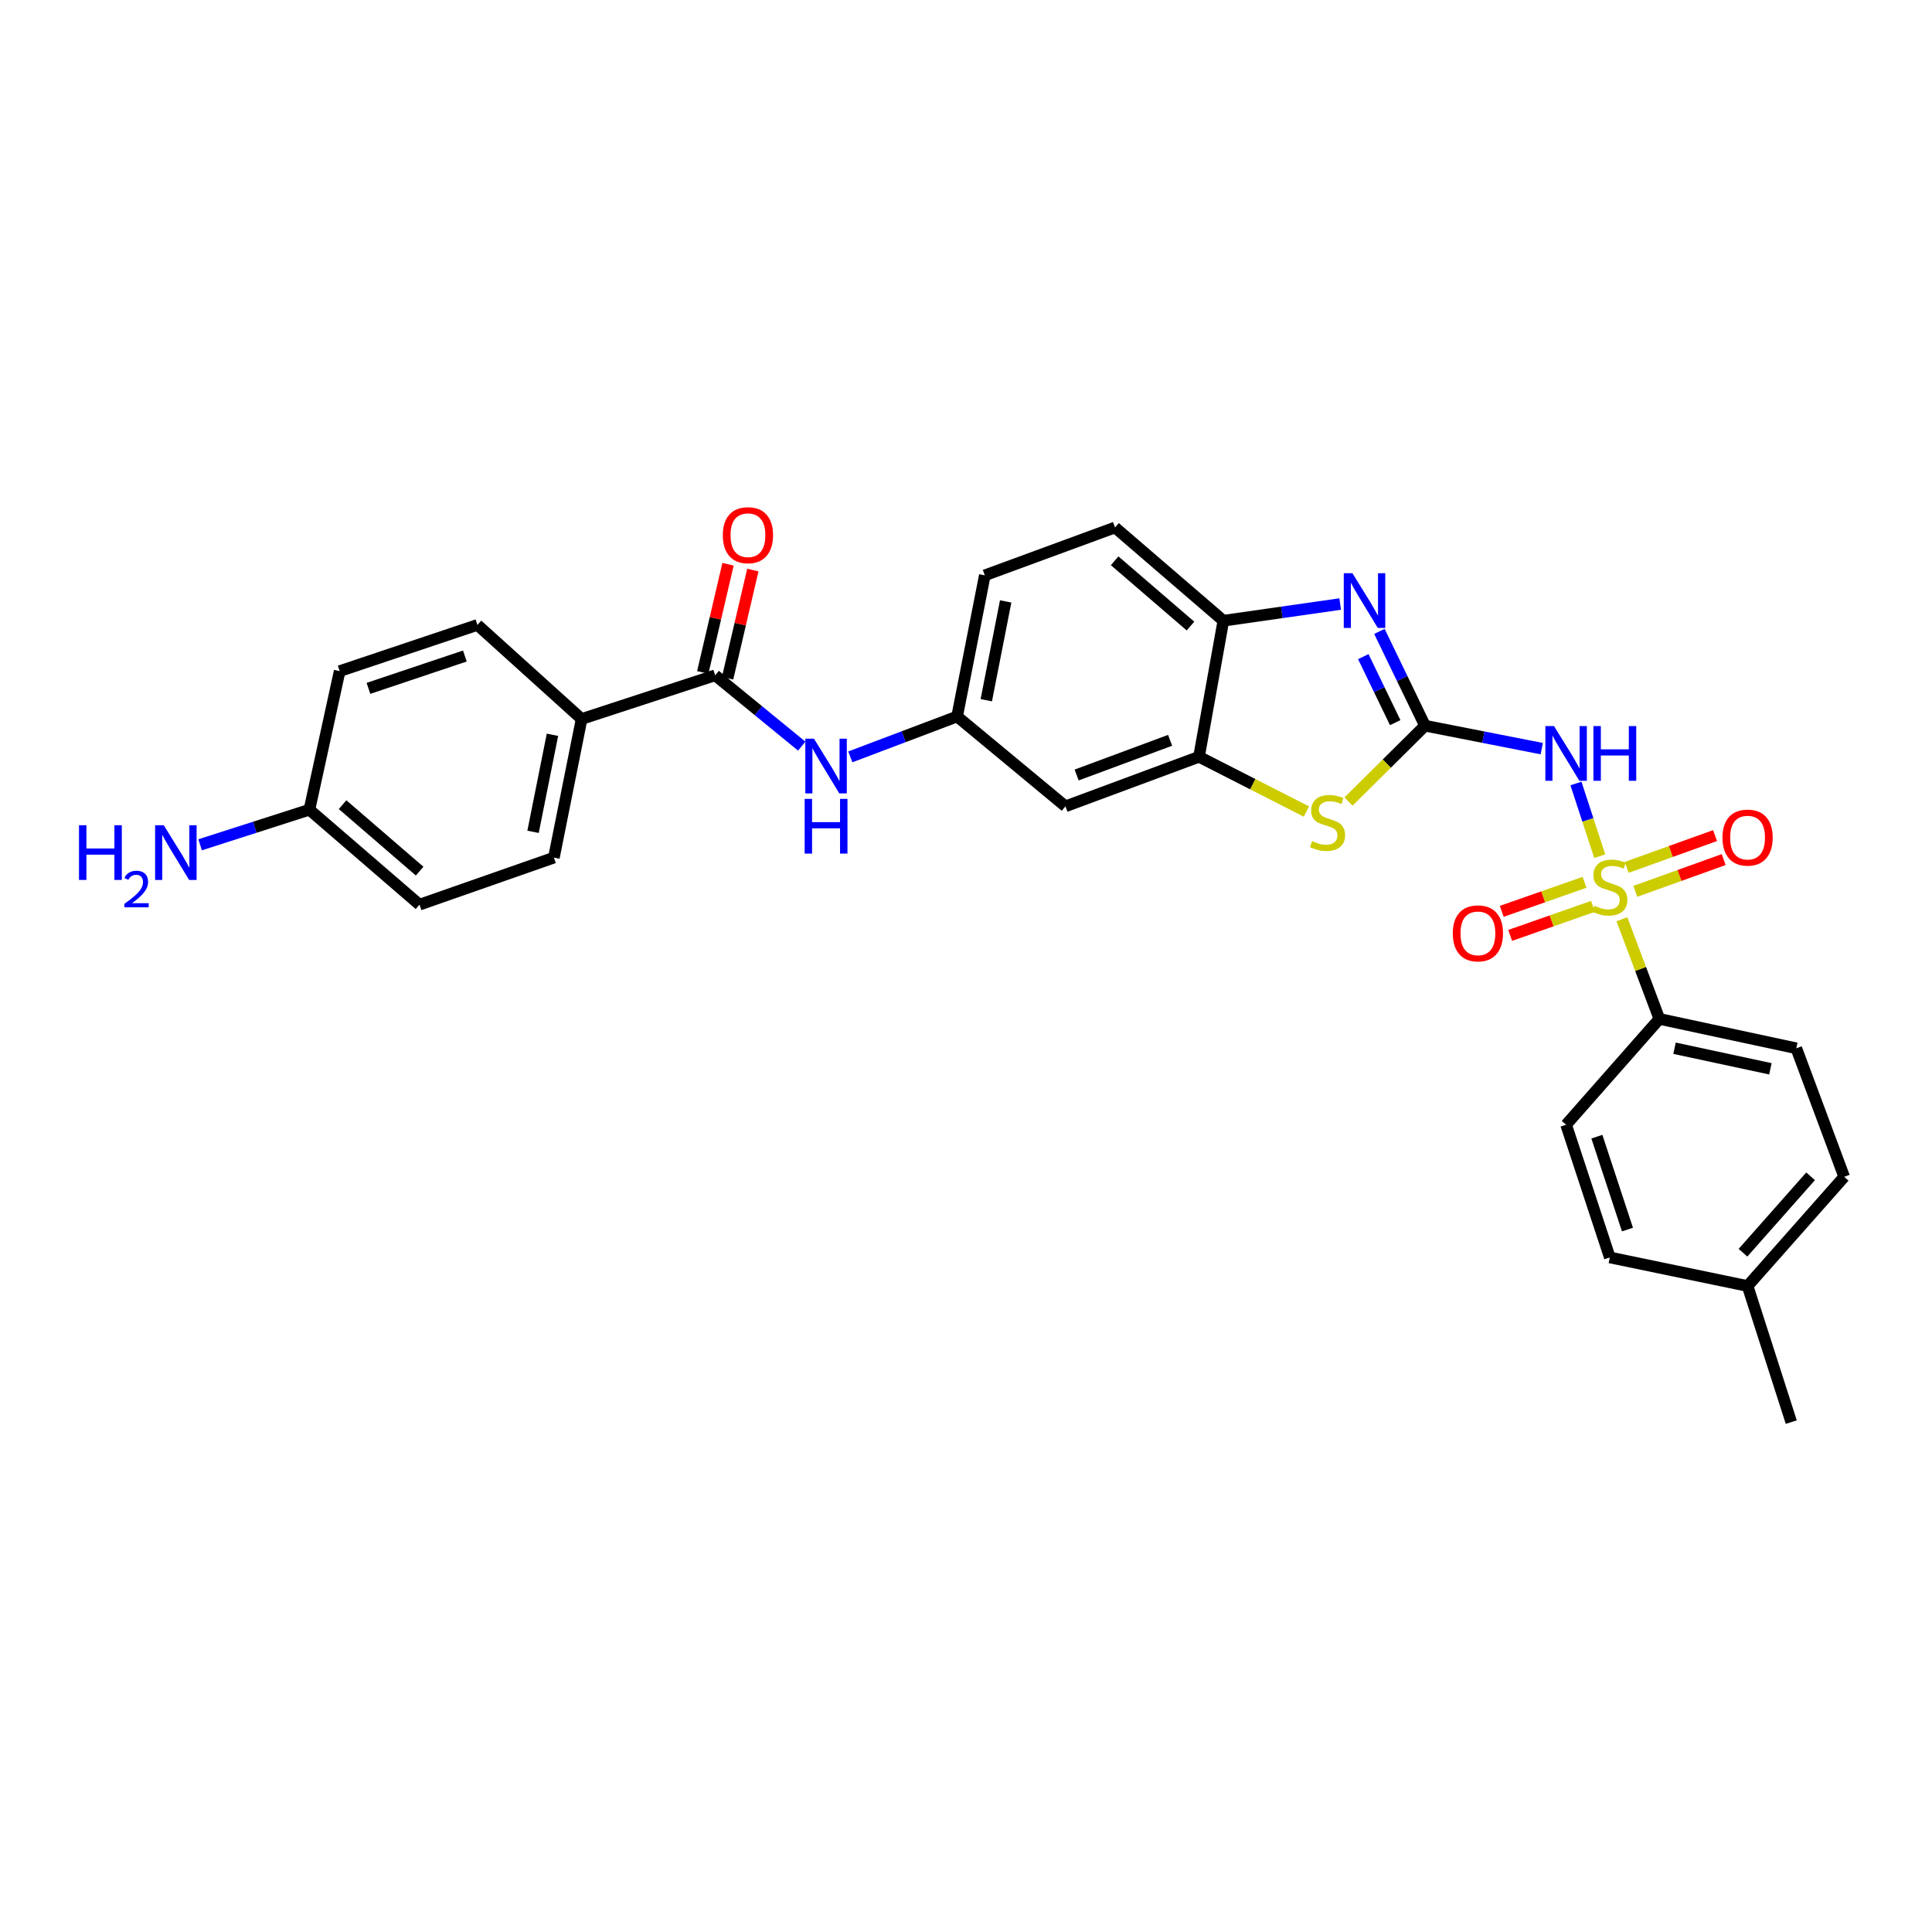 <?xml version='1.0' encoding='iso-8859-1'?>
<svg version='1.1' baseProfile='full'
              xmlns='http://www.w3.org/2000/svg'
                      xmlns:rdkit='http://www.rdkit.org/xml'
                      xmlns:xlink='http://www.w3.org/1999/xlink'
                  xml:space='preserve'
width='1000px' height='1000px' viewBox='0 0 1000 1000'>
<!-- END OF HEADER -->
<rect style='opacity:1.0;fill:#FFFFFF;stroke:none' width='1000' height='1000' x='0' y='0'> </rect>
<path class='bond-1' d='M 828.016,443.156 L 821.861,424.344' style='fill:none;fill-rule:evenodd;stroke:#CCCC00;stroke-width:6px;stroke-linecap:butt;stroke-linejoin:miter;stroke-opacity:1' />
<path class='bond-1' d='M 821.861,424.344 L 815.706,405.532' style='fill:none;fill-rule:evenodd;stroke:#0000FF;stroke-width:6px;stroke-linecap:butt;stroke-linejoin:miter;stroke-opacity:1' />
<path class='bond-7' d='M 839.505,475.797 L 849.193,501.588' style='fill:none;fill-rule:evenodd;stroke:#CCCC00;stroke-width:6px;stroke-linecap:butt;stroke-linejoin:miter;stroke-opacity:1' />
<path class='bond-7' d='M 849.193,501.588 L 858.88,527.379' style='fill:none;fill-rule:evenodd;stroke:#000000;stroke-width:6px;stroke-linecap:butt;stroke-linejoin:miter;stroke-opacity:1' />
<path class='bond-10' d='M 820.159,456.685 L 798.728,464.198' style='fill:none;fill-rule:evenodd;stroke:#CCCC00;stroke-width:6px;stroke-linecap:butt;stroke-linejoin:miter;stroke-opacity:1' />
<path class='bond-10' d='M 798.728,464.198 L 777.298,471.712' style='fill:none;fill-rule:evenodd;stroke:#FF0000;stroke-width:6px;stroke-linecap:butt;stroke-linejoin:miter;stroke-opacity:1' />
<path class='bond-10' d='M 824.525,469.137 L 803.094,476.65' style='fill:none;fill-rule:evenodd;stroke:#CCCC00;stroke-width:6px;stroke-linecap:butt;stroke-linejoin:miter;stroke-opacity:1' />
<path class='bond-10' d='M 803.094,476.65 L 781.663,484.164' style='fill:none;fill-rule:evenodd;stroke:#FF0000;stroke-width:6px;stroke-linecap:butt;stroke-linejoin:miter;stroke-opacity:1' />
<path class='bond-11' d='M 846.437,461.357 L 869.304,453.137' style='fill:none;fill-rule:evenodd;stroke:#CCCC00;stroke-width:6px;stroke-linecap:butt;stroke-linejoin:miter;stroke-opacity:1' />
<path class='bond-11' d='M 869.304,453.137 L 892.172,444.916' style='fill:none;fill-rule:evenodd;stroke:#FF0000;stroke-width:6px;stroke-linecap:butt;stroke-linejoin:miter;stroke-opacity:1' />
<path class='bond-11' d='M 841.973,448.94 L 864.841,440.72' style='fill:none;fill-rule:evenodd;stroke:#CCCC00;stroke-width:6px;stroke-linecap:butt;stroke-linejoin:miter;stroke-opacity:1' />
<path class='bond-11' d='M 864.841,440.72 L 887.708,432.499' style='fill:none;fill-rule:evenodd;stroke:#FF0000;stroke-width:6px;stroke-linecap:butt;stroke-linejoin:miter;stroke-opacity:1' />
<path class='bond-0' d='M 737.573,375.62 L 767.794,381.558' style='fill:none;fill-rule:evenodd;stroke:#000000;stroke-width:6px;stroke-linecap:butt;stroke-linejoin:miter;stroke-opacity:1' />
<path class='bond-0' d='M 767.794,381.558 L 798.015,387.497' style='fill:none;fill-rule:evenodd;stroke:#0000FF;stroke-width:6px;stroke-linecap:butt;stroke-linejoin:miter;stroke-opacity:1' />
<path class='bond-2' d='M 737.573,375.62 L 725.778,351.216' style='fill:none;fill-rule:evenodd;stroke:#000000;stroke-width:6px;stroke-linecap:butt;stroke-linejoin:miter;stroke-opacity:1' />
<path class='bond-2' d='M 725.778,351.216 L 713.984,326.812' style='fill:none;fill-rule:evenodd;stroke:#0000FF;stroke-width:6px;stroke-linecap:butt;stroke-linejoin:miter;stroke-opacity:1' />
<path class='bond-2' d='M 722.154,374.04 L 713.898,356.957' style='fill:none;fill-rule:evenodd;stroke:#000000;stroke-width:6px;stroke-linecap:butt;stroke-linejoin:miter;stroke-opacity:1' />
<path class='bond-2' d='M 713.898,356.957 L 705.642,339.875' style='fill:none;fill-rule:evenodd;stroke:#0000FF;stroke-width:6px;stroke-linecap:butt;stroke-linejoin:miter;stroke-opacity:1' />
<path class='bond-3' d='M 737.573,375.62 L 717.783,395.245' style='fill:none;fill-rule:evenodd;stroke:#000000;stroke-width:6px;stroke-linecap:butt;stroke-linejoin:miter;stroke-opacity:1' />
<path class='bond-3' d='M 717.783,395.245 L 697.994,414.871' style='fill:none;fill-rule:evenodd;stroke:#CCCC00;stroke-width:6px;stroke-linecap:butt;stroke-linejoin:miter;stroke-opacity:1' />
<path class='bond-6' d='M 693.686,312.65 L 663.446,316.967' style='fill:none;fill-rule:evenodd;stroke:#0000FF;stroke-width:6px;stroke-linecap:butt;stroke-linejoin:miter;stroke-opacity:1' />
<path class='bond-6' d='M 663.446,316.967 L 633.206,321.285' style='fill:none;fill-rule:evenodd;stroke:#000000;stroke-width:6px;stroke-linecap:butt;stroke-linejoin:miter;stroke-opacity:1' />
<path class='bond-4' d='M 676.191,420.054 L 648.398,405.882' style='fill:none;fill-rule:evenodd;stroke:#CCCC00;stroke-width:6px;stroke-linecap:butt;stroke-linejoin:miter;stroke-opacity:1' />
<path class='bond-4' d='M 648.398,405.882 L 620.605,391.71' style='fill:none;fill-rule:evenodd;stroke:#000000;stroke-width:6px;stroke-linecap:butt;stroke-linejoin:miter;stroke-opacity:1' />
<path class='bond-9' d='M 620.605,391.71 L 551.484,417.36' style='fill:none;fill-rule:evenodd;stroke:#000000;stroke-width:6px;stroke-linecap:butt;stroke-linejoin:miter;stroke-opacity:1' />
<path class='bond-9' d='M 605.646,383.187 L 557.262,401.142' style='fill:none;fill-rule:evenodd;stroke:#000000;stroke-width:6px;stroke-linecap:butt;stroke-linejoin:miter;stroke-opacity:1' />
<path class='bond-30' d='M 620.605,391.71 L 633.206,321.285' style='fill:none;fill-rule:evenodd;stroke:#000000;stroke-width:6px;stroke-linecap:butt;stroke-linejoin:miter;stroke-opacity:1' />
<path class='bond-5' d='M 370.175,349.537 L 392.574,367.868' style='fill:none;fill-rule:evenodd;stroke:#000000;stroke-width:6px;stroke-linecap:butt;stroke-linejoin:miter;stroke-opacity:1' />
<path class='bond-5' d='M 392.574,367.868 L 414.973,386.198' style='fill:none;fill-rule:evenodd;stroke:#0000FF;stroke-width:6px;stroke-linecap:butt;stroke-linejoin:miter;stroke-opacity:1' />
<path class='bond-12' d='M 370.175,349.537 L 301.04,372.152' style='fill:none;fill-rule:evenodd;stroke:#000000;stroke-width:6px;stroke-linecap:butt;stroke-linejoin:miter;stroke-opacity:1' />
<path class='bond-14' d='M 376.6,351.038 L 383.137,323.048' style='fill:none;fill-rule:evenodd;stroke:#000000;stroke-width:6px;stroke-linecap:butt;stroke-linejoin:miter;stroke-opacity:1' />
<path class='bond-14' d='M 383.137,323.048 L 389.674,295.059' style='fill:none;fill-rule:evenodd;stroke:#FF0000;stroke-width:6px;stroke-linecap:butt;stroke-linejoin:miter;stroke-opacity:1' />
<path class='bond-14' d='M 363.751,348.037 L 370.287,320.047' style='fill:none;fill-rule:evenodd;stroke:#000000;stroke-width:6px;stroke-linecap:butt;stroke-linejoin:miter;stroke-opacity:1' />
<path class='bond-14' d='M 370.287,320.047 L 376.824,292.058' style='fill:none;fill-rule:evenodd;stroke:#FF0000;stroke-width:6px;stroke-linecap:butt;stroke-linejoin:miter;stroke-opacity:1' />
<path class='bond-15' d='M 633.206,321.285 L 577.134,273.02' style='fill:none;fill-rule:evenodd;stroke:#000000;stroke-width:6px;stroke-linecap:butt;stroke-linejoin:miter;stroke-opacity:1' />
<path class='bond-15' d='M 616.187,324.046 L 576.937,290.26' style='fill:none;fill-rule:evenodd;stroke:#000000;stroke-width:6px;stroke-linecap:butt;stroke-linejoin:miter;stroke-opacity:1' />
<path class='bond-16' d='M 858.88,527.379 L 929.761,542.597' style='fill:none;fill-rule:evenodd;stroke:#000000;stroke-width:6px;stroke-linecap:butt;stroke-linejoin:miter;stroke-opacity:1' />
<path class='bond-16' d='M 866.743,542.563 L 916.359,553.215' style='fill:none;fill-rule:evenodd;stroke:#000000;stroke-width:6px;stroke-linecap:butt;stroke-linejoin:miter;stroke-opacity:1' />
<path class='bond-17' d='M 858.88,527.379 L 810.615,582.161' style='fill:none;fill-rule:evenodd;stroke:#000000;stroke-width:6px;stroke-linecap:butt;stroke-linejoin:miter;stroke-opacity:1' />
<path class='bond-8' d='M 440.12,391.758 L 467.759,381.306' style='fill:none;fill-rule:evenodd;stroke:#0000FF;stroke-width:6px;stroke-linecap:butt;stroke-linejoin:miter;stroke-opacity:1' />
<path class='bond-8' d='M 467.759,381.306 L 495.398,370.855' style='fill:none;fill-rule:evenodd;stroke:#000000;stroke-width:6px;stroke-linecap:butt;stroke-linejoin:miter;stroke-opacity:1' />
<path class='bond-13' d='M 551.484,417.36 L 495.398,370.855' style='fill:none;fill-rule:evenodd;stroke:#000000;stroke-width:6px;stroke-linecap:butt;stroke-linejoin:miter;stroke-opacity:1' />
<path class='bond-18' d='M 301.04,372.152 L 286.694,443.905' style='fill:none;fill-rule:evenodd;stroke:#000000;stroke-width:6px;stroke-linecap:butt;stroke-linejoin:miter;stroke-opacity:1' />
<path class='bond-18' d='M 285.949,380.328 L 275.907,430.555' style='fill:none;fill-rule:evenodd;stroke:#000000;stroke-width:6px;stroke-linecap:butt;stroke-linejoin:miter;stroke-opacity:1' />
<path class='bond-19' d='M 301.04,372.152 L 247.109,323.455' style='fill:none;fill-rule:evenodd;stroke:#000000;stroke-width:6px;stroke-linecap:butt;stroke-linejoin:miter;stroke-opacity:1' />
<path class='bond-31' d='M 495.398,370.855 L 509.736,297.79' style='fill:none;fill-rule:evenodd;stroke:#000000;stroke-width:6px;stroke-linecap:butt;stroke-linejoin:miter;stroke-opacity:1' />
<path class='bond-31' d='M 510.497,362.436 L 520.534,311.291' style='fill:none;fill-rule:evenodd;stroke:#000000;stroke-width:6px;stroke-linecap:butt;stroke-linejoin:miter;stroke-opacity:1' />
<path class='bond-20' d='M 577.134,273.02 L 509.736,297.79' style='fill:none;fill-rule:evenodd;stroke:#000000;stroke-width:6px;stroke-linecap:butt;stroke-linejoin:miter;stroke-opacity:1' />
<path class='bond-26' d='M 929.761,542.597 L 954.545,609.115' style='fill:none;fill-rule:evenodd;stroke:#000000;stroke-width:6px;stroke-linecap:butt;stroke-linejoin:miter;stroke-opacity:1' />
<path class='bond-25' d='M 810.615,582.161 L 833.231,650.849' style='fill:none;fill-rule:evenodd;stroke:#000000;stroke-width:6px;stroke-linecap:butt;stroke-linejoin:miter;stroke-opacity:1' />
<path class='bond-25' d='M 826.541,588.337 L 842.372,636.419' style='fill:none;fill-rule:evenodd;stroke:#000000;stroke-width:6px;stroke-linecap:butt;stroke-linejoin:miter;stroke-opacity:1' />
<path class='bond-23' d='M 286.694,443.905 L 217.126,468.257' style='fill:none;fill-rule:evenodd;stroke:#000000;stroke-width:6px;stroke-linecap:butt;stroke-linejoin:miter;stroke-opacity:1' />
<path class='bond-24' d='M 247.109,323.455 L 175.811,347.375' style='fill:none;fill-rule:evenodd;stroke:#000000;stroke-width:6px;stroke-linecap:butt;stroke-linejoin:miter;stroke-opacity:1' />
<path class='bond-24' d='M 240.611,339.553 L 190.702,356.297' style='fill:none;fill-rule:evenodd;stroke:#000000;stroke-width:6px;stroke-linecap:butt;stroke-linejoin:miter;stroke-opacity:1' />
<path class='bond-21' d='M 160.152,419.105 L 175.811,347.375' style='fill:none;fill-rule:evenodd;stroke:#000000;stroke-width:6px;stroke-linecap:butt;stroke-linejoin:miter;stroke-opacity:1' />
<path class='bond-22' d='M 160.152,419.105 L 131.866,428.185' style='fill:none;fill-rule:evenodd;stroke:#000000;stroke-width:6px;stroke-linecap:butt;stroke-linejoin:miter;stroke-opacity:1' />
<path class='bond-22' d='M 131.866,428.185 L 103.579,437.265' style='fill:none;fill-rule:evenodd;stroke:#0000FF;stroke-width:6px;stroke-linecap:butt;stroke-linejoin:miter;stroke-opacity:1' />
<path class='bond-32' d='M 160.152,419.105 L 217.126,468.257' style='fill:none;fill-rule:evenodd;stroke:#000000;stroke-width:6px;stroke-linecap:butt;stroke-linejoin:miter;stroke-opacity:1' />
<path class='bond-32' d='M 177.318,416.487 L 217.199,450.893' style='fill:none;fill-rule:evenodd;stroke:#000000;stroke-width:6px;stroke-linecap:butt;stroke-linejoin:miter;stroke-opacity:1' />
<path class='bond-27' d='M 833.231,650.849 L 904.543,665.635' style='fill:none;fill-rule:evenodd;stroke:#000000;stroke-width:6px;stroke-linecap:butt;stroke-linejoin:miter;stroke-opacity:1' />
<path class='bond-29' d='M 954.545,609.115 L 904.543,665.635' style='fill:none;fill-rule:evenodd;stroke:#000000;stroke-width:6px;stroke-linecap:butt;stroke-linejoin:miter;stroke-opacity:1' />
<path class='bond-29' d='M 937.162,608.85 L 902.161,648.414' style='fill:none;fill-rule:evenodd;stroke:#000000;stroke-width:6px;stroke-linecap:butt;stroke-linejoin:miter;stroke-opacity:1' />
<path class='bond-28' d='M 904.543,665.635 L 927.151,736.082' style='fill:none;fill-rule:evenodd;stroke:#000000;stroke-width:6px;stroke-linecap:butt;stroke-linejoin:miter;stroke-opacity:1' />
<path  class='atom-0' d='M 825.231 468.814
Q 825.551 468.934, 826.871 469.494
Q 828.191 470.054, 829.631 470.414
Q 831.111 470.734, 832.551 470.734
Q 835.231 470.734, 836.791 469.454
Q 838.351 468.134, 838.351 465.854
Q 838.351 464.294, 837.551 463.334
Q 836.791 462.374, 835.591 461.854
Q 834.391 461.334, 832.391 460.734
Q 829.871 459.974, 828.351 459.254
Q 826.871 458.534, 825.791 457.014
Q 824.751 455.494, 824.751 452.934
Q 824.751 449.374, 827.151 447.174
Q 829.591 444.974, 834.391 444.974
Q 837.671 444.974, 841.391 446.534
L 840.471 449.614
Q 837.071 448.214, 834.511 448.214
Q 831.751 448.214, 830.231 449.374
Q 828.711 450.494, 828.751 452.454
Q 828.751 453.974, 829.511 454.894
Q 830.311 455.814, 831.431 456.334
Q 832.591 456.854, 834.511 457.454
Q 837.071 458.254, 838.591 459.054
Q 840.111 459.854, 841.191 461.494
Q 842.311 463.094, 842.311 465.854
Q 842.311 469.774, 839.671 471.894
Q 837.071 473.974, 832.711 473.974
Q 830.191 473.974, 828.271 473.414
Q 826.391 472.894, 824.151 471.974
L 825.231 468.814
' fill='#CCCC00'/>
<path  class='atom-2' d='M 804.355 375.813
L 813.635 390.813
Q 814.555 392.293, 816.035 394.973
Q 817.515 397.653, 817.595 397.813
L 817.595 375.813
L 821.355 375.813
L 821.355 404.133
L 817.475 404.133
L 807.515 387.733
Q 806.355 385.813, 805.115 383.613
Q 803.915 381.413, 803.555 380.733
L 803.555 404.133
L 799.875 404.133
L 799.875 375.813
L 804.355 375.813
' fill='#0000FF'/>
<path  class='atom-2' d='M 824.755 375.813
L 828.595 375.813
L 828.595 387.853
L 843.075 387.853
L 843.075 375.813
L 846.915 375.813
L 846.915 404.133
L 843.075 404.133
L 843.075 391.053
L 828.595 391.053
L 828.595 404.133
L 824.755 404.133
L 824.755 375.813
' fill='#0000FF'/>
<path  class='atom-3' d='M 700.011 296.693
L 709.291 311.693
Q 710.211 313.173, 711.691 315.853
Q 713.171 318.533, 713.251 318.693
L 713.251 296.693
L 717.011 296.693
L 717.011 325.013
L 713.131 325.013
L 703.171 308.613
Q 702.011 306.693, 700.771 304.493
Q 699.571 302.293, 699.211 301.613
L 699.211 325.013
L 695.531 325.013
L 695.531 296.693
L 700.011 296.693
' fill='#0000FF'/>
<path  class='atom-4' d='M 679.138 435.357
Q 679.458 435.477, 680.778 436.037
Q 682.098 436.597, 683.538 436.957
Q 685.018 437.277, 686.458 437.277
Q 689.138 437.277, 690.698 435.997
Q 692.258 434.677, 692.258 432.397
Q 692.258 430.837, 691.458 429.877
Q 690.698 428.917, 689.498 428.397
Q 688.298 427.877, 686.298 427.277
Q 683.778 426.517, 682.258 425.797
Q 680.778 425.077, 679.698 423.557
Q 678.658 422.037, 678.658 419.477
Q 678.658 415.917, 681.058 413.717
Q 683.498 411.517, 688.298 411.517
Q 691.578 411.517, 695.298 413.077
L 694.378 416.157
Q 690.978 414.757, 688.418 414.757
Q 685.658 414.757, 684.138 415.917
Q 682.618 417.037, 682.658 418.997
Q 682.658 420.517, 683.418 421.437
Q 684.218 422.357, 685.338 422.877
Q 686.498 423.397, 688.418 423.997
Q 690.978 424.797, 692.498 425.597
Q 694.018 426.397, 695.098 428.037
Q 696.218 429.637, 696.218 432.397
Q 696.218 436.317, 693.578 438.437
Q 690.978 440.517, 686.618 440.517
Q 684.098 440.517, 682.178 439.957
Q 680.298 439.437, 678.058 438.517
L 679.138 435.357
' fill='#CCCC00'/>
<path  class='atom-9' d='M 421.307 382.345
L 430.587 397.345
Q 431.507 398.825, 432.987 401.505
Q 434.467 404.185, 434.547 404.345
L 434.547 382.345
L 438.307 382.345
L 438.307 410.665
L 434.427 410.665
L 424.467 394.265
Q 423.307 392.345, 422.067 390.145
Q 420.867 387.945, 420.507 387.265
L 420.507 410.665
L 416.827 410.665
L 416.827 382.345
L 421.307 382.345
' fill='#0000FF'/>
<path  class='atom-9' d='M 416.487 413.497
L 420.327 413.497
L 420.327 425.537
L 434.807 425.537
L 434.807 413.497
L 438.647 413.497
L 438.647 441.817
L 434.807 441.817
L 434.807 428.737
L 420.327 428.737
L 420.327 441.817
L 416.487 441.817
L 416.487 413.497
' fill='#0000FF'/>
<path  class='atom-11' d='M 751.96 483.108
Q 751.96 476.308, 755.32 472.508
Q 758.68 468.708, 764.96 468.708
Q 771.24 468.708, 774.6 472.508
Q 777.96 476.308, 777.96 483.108
Q 777.96 489.988, 774.56 493.908
Q 771.16 497.788, 764.96 497.788
Q 758.72 497.788, 755.32 493.908
Q 751.96 490.028, 751.96 483.108
M 764.96 494.588
Q 769.28 494.588, 771.6 491.708
Q 773.96 488.788, 773.96 483.108
Q 773.96 477.548, 771.6 474.748
Q 769.28 471.908, 764.96 471.908
Q 760.64 471.908, 758.28 474.708
Q 755.96 477.508, 755.96 483.108
Q 755.96 488.828, 758.28 491.708
Q 760.64 494.588, 764.96 494.588
' fill='#FF0000'/>
<path  class='atom-12' d='M 891.543 433.538
Q 891.543 426.738, 894.903 422.938
Q 898.263 419.138, 904.543 419.138
Q 910.823 419.138, 914.183 422.938
Q 917.543 426.738, 917.543 433.538
Q 917.543 440.418, 914.143 444.338
Q 910.743 448.218, 904.543 448.218
Q 898.303 448.218, 894.903 444.338
Q 891.543 440.458, 891.543 433.538
M 904.543 445.018
Q 908.863 445.018, 911.183 442.138
Q 913.543 439.218, 913.543 433.538
Q 913.543 427.978, 911.183 425.178
Q 908.863 422.338, 904.543 422.338
Q 900.223 422.338, 897.863 425.138
Q 895.543 427.938, 895.543 433.538
Q 895.543 439.258, 897.863 442.138
Q 900.223 445.018, 904.543 445.018
' fill='#FF0000'/>
<path  class='atom-15' d='M 374.131 277.014
Q 374.131 270.214, 377.491 266.414
Q 380.851 262.614, 387.131 262.614
Q 393.411 262.614, 396.771 266.414
Q 400.131 270.214, 400.131 277.014
Q 400.131 283.894, 396.731 287.814
Q 393.331 291.694, 387.131 291.694
Q 380.891 291.694, 377.491 287.814
Q 374.131 283.934, 374.131 277.014
M 387.131 288.494
Q 391.451 288.494, 393.771 285.614
Q 396.131 282.694, 396.131 277.014
Q 396.131 271.454, 393.771 268.654
Q 391.451 265.814, 387.131 265.814
Q 382.811 265.814, 380.451 268.614
Q 378.131 271.414, 378.131 277.014
Q 378.131 282.734, 380.451 285.614
Q 382.811 288.494, 387.131 288.494
' fill='#FF0000'/>
<path  class='atom-23' d='M 40.892 427.135
L 44.732 427.135
L 44.732 439.175
L 59.212 439.175
L 59.212 427.135
L 63.052 427.135
L 63.052 455.455
L 59.212 455.455
L 59.212 442.375
L 44.732 442.375
L 44.732 455.455
L 40.892 455.455
L 40.892 427.135
' fill='#0000FF'/>
<path  class='atom-23' d='M 64.424 454.461
Q 65.111 452.692, 66.748 451.716
Q 68.384 450.712, 70.655 450.712
Q 73.48 450.712, 75.064 452.244
Q 76.648 453.775, 76.648 456.494
Q 76.648 459.266, 74.588 461.853
Q 72.556 464.44, 68.332 467.503
L 76.964 467.503
L 76.964 469.615
L 64.372 469.615
L 64.372 467.846
Q 67.856 465.364, 69.916 463.516
Q 72.001 461.668, 73.004 460.005
Q 74.008 458.342, 74.008 456.626
Q 74.008 454.831, 73.11 453.828
Q 72.212 452.824, 70.655 452.824
Q 69.15 452.824, 68.147 453.432
Q 67.144 454.039, 66.431 455.385
L 64.424 454.461
' fill='#0000FF'/>
<path  class='atom-23' d='M 84.764 427.135
L 94.044 442.135
Q 94.964 443.615, 96.444 446.295
Q 97.924 448.975, 98.004 449.135
L 98.004 427.135
L 101.764 427.135
L 101.764 455.455
L 97.884 455.455
L 87.924 439.055
Q 86.764 437.135, 85.524 434.935
Q 84.324 432.735, 83.964 432.055
L 83.964 455.455
L 80.284 455.455
L 80.284 427.135
L 84.764 427.135
' fill='#0000FF'/>
</svg>
